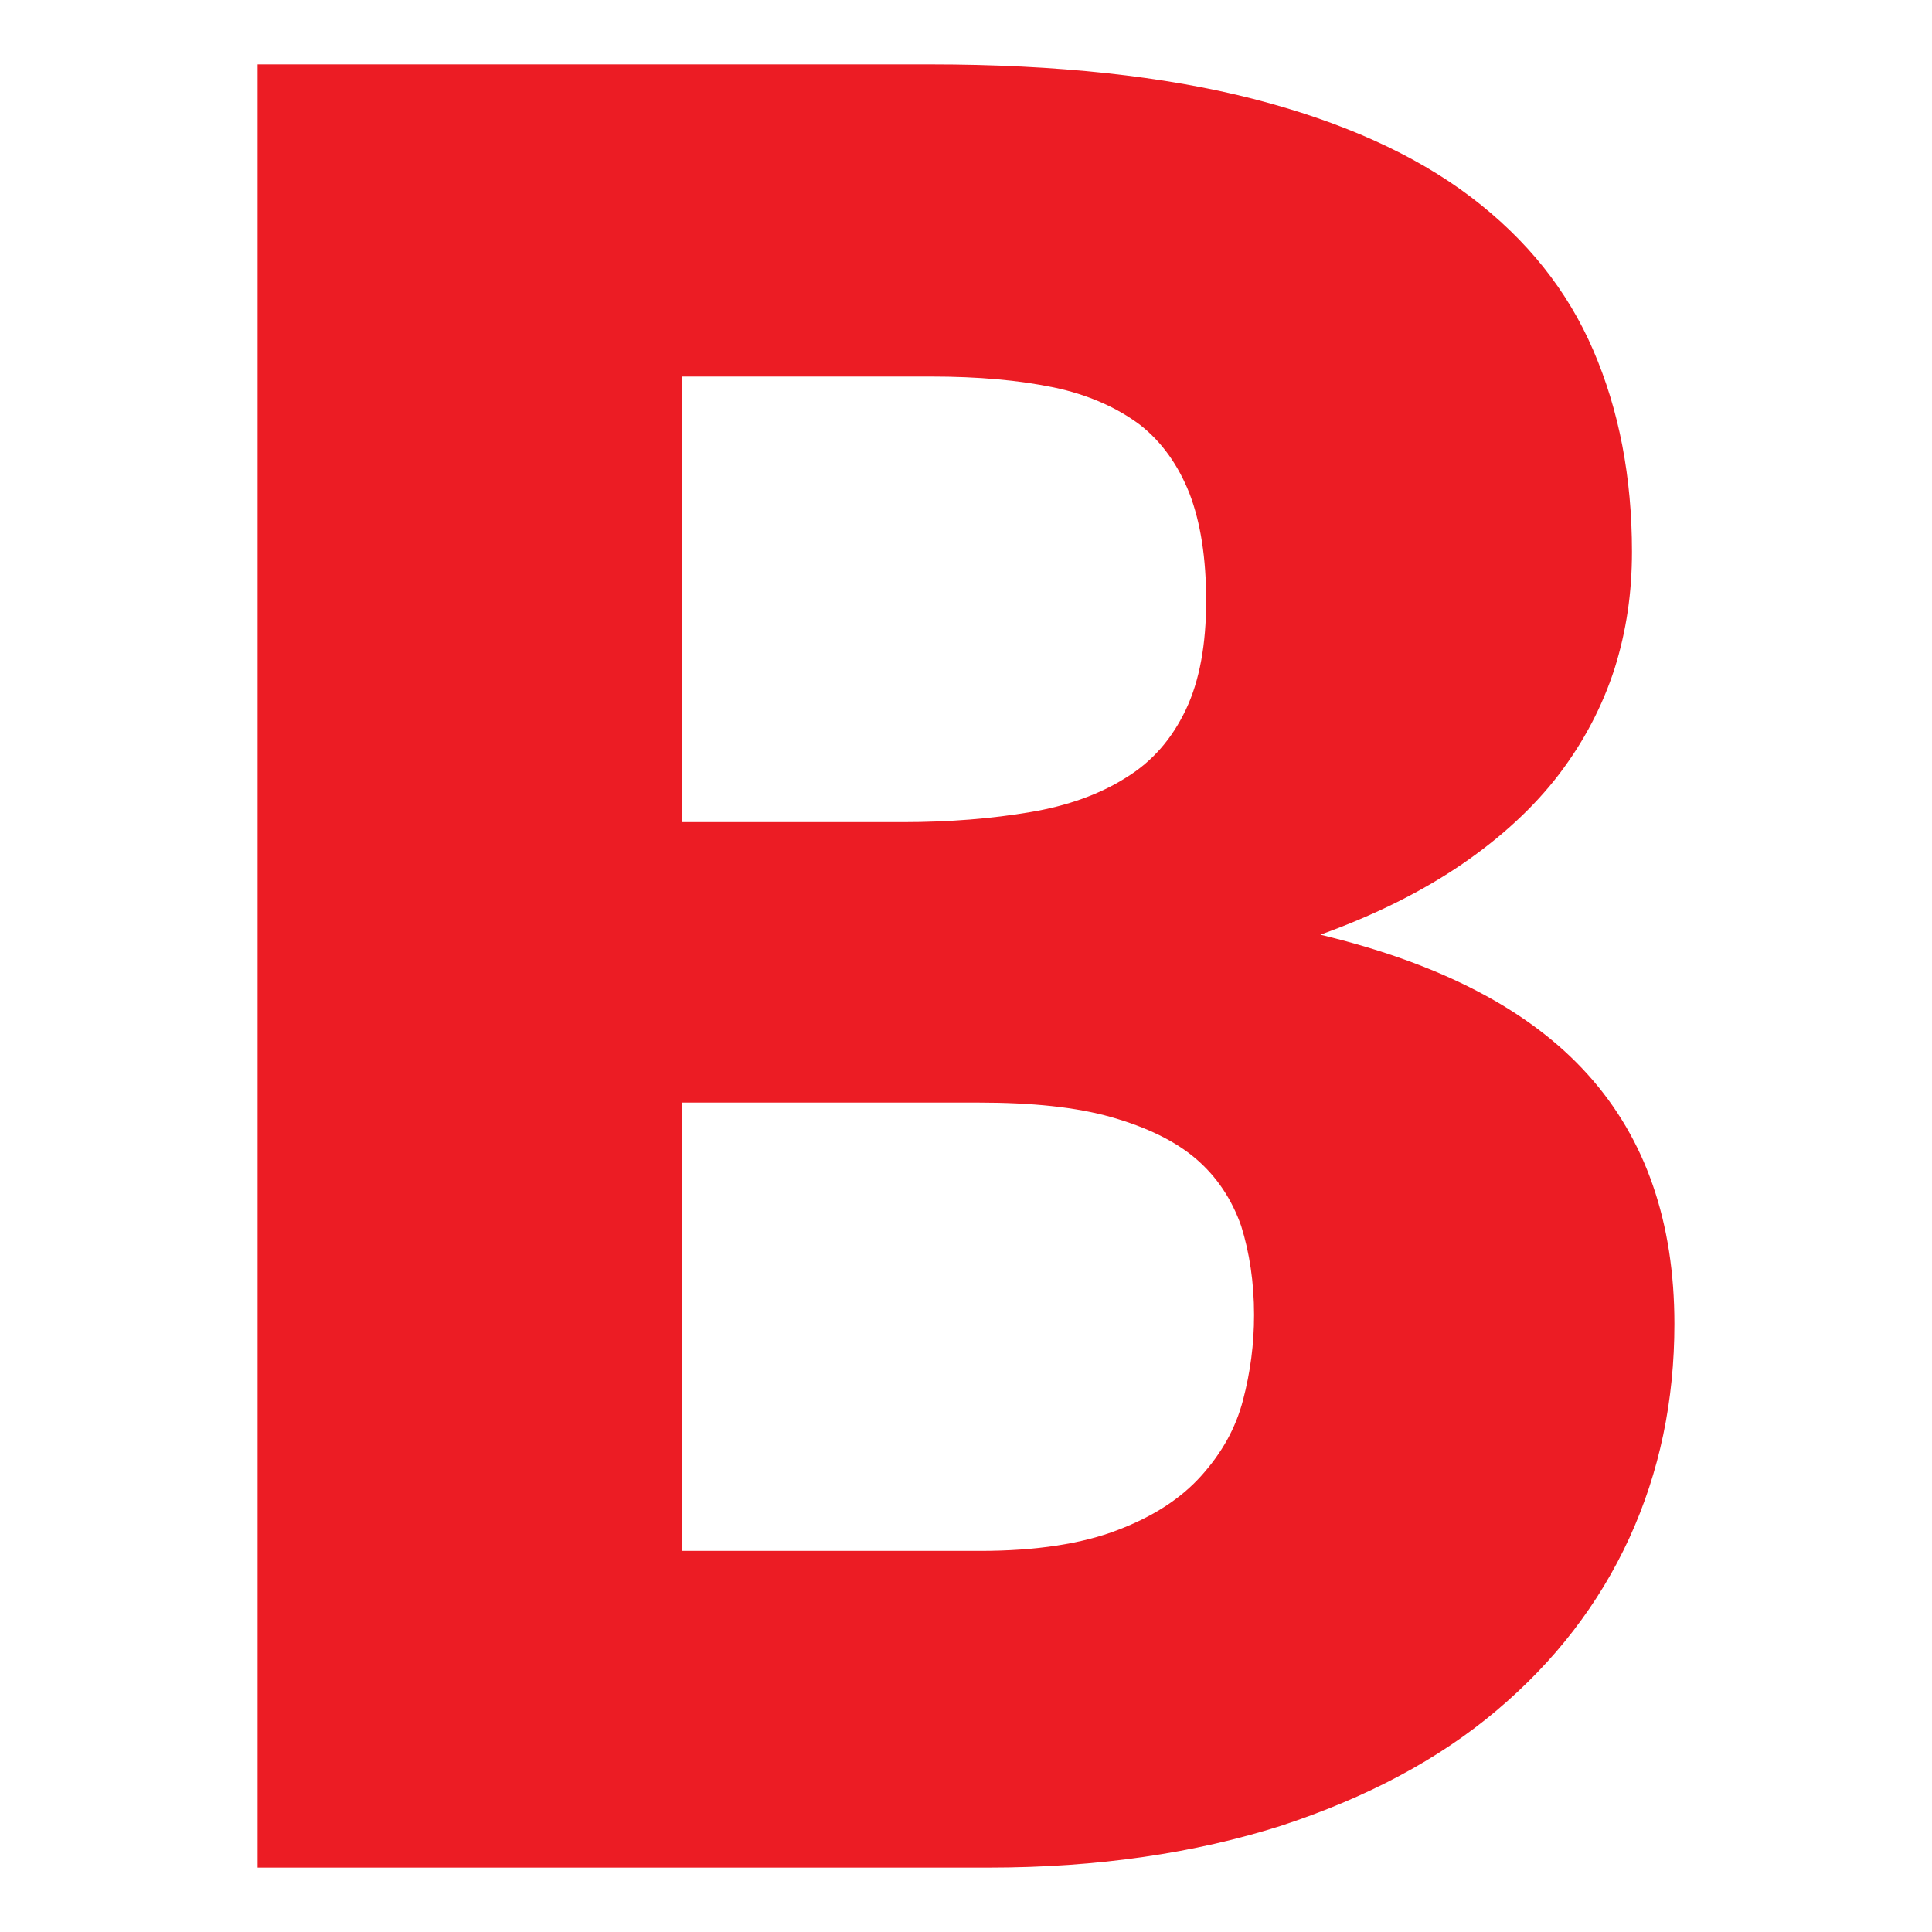 <svg width="30" height="30" viewBox="0 0 30 30" fill="none" xmlns="http://www.w3.org/2000/svg">
<path d="M14.449 1C16.41 1 18.085 1.183 19.459 1.535C20.833 1.888 21.963 2.395 22.837 3.057C23.71 3.72 24.34 4.509 24.74 5.439C25.141 6.369 25.341 7.412 25.341 8.567C25.341 9.201 25.256 9.793 25.07 10.385C24.883 10.963 24.597 11.512 24.211 12.02C23.824 12.527 23.323 12.992 22.708 13.415C22.092 13.837 21.362 14.204 20.503 14.514C22.378 14.965 23.753 15.683 24.654 16.684C25.556 17.684 26 18.981 26 20.559C26 21.743 25.771 22.856 25.299 23.885C24.826 24.913 24.139 25.801 23.237 26.562C22.336 27.323 21.219 27.915 19.888 28.352C18.557 28.774 17.054 29 15.351 29H4V1H14.449ZM10.584 5.862V12.766H14.02C14.749 12.766 15.408 12.71 15.995 12.611C16.582 12.513 17.083 12.33 17.483 12.076C17.898 11.822 18.199 11.47 18.414 11.019C18.628 10.568 18.729 10.005 18.729 9.328C18.729 8.666 18.643 8.116 18.471 7.665C18.299 7.228 18.042 6.862 17.698 6.594C17.34 6.327 16.896 6.129 16.367 6.017C15.823 5.904 15.193 5.847 14.449 5.847H10.584V5.862ZM15.222 24.082C16.095 24.082 16.811 23.969 17.355 23.758C17.913 23.546 18.342 23.265 18.657 22.912C18.972 22.56 19.187 22.18 19.301 21.743C19.416 21.306 19.473 20.869 19.473 20.418C19.473 19.911 19.401 19.446 19.273 19.037C19.129 18.628 18.9 18.276 18.571 17.994C18.242 17.713 17.798 17.501 17.254 17.346C16.71 17.191 16.023 17.121 15.193 17.121H10.584V24.082H15.222Z" fill="#EC1C24"/>
</svg>
